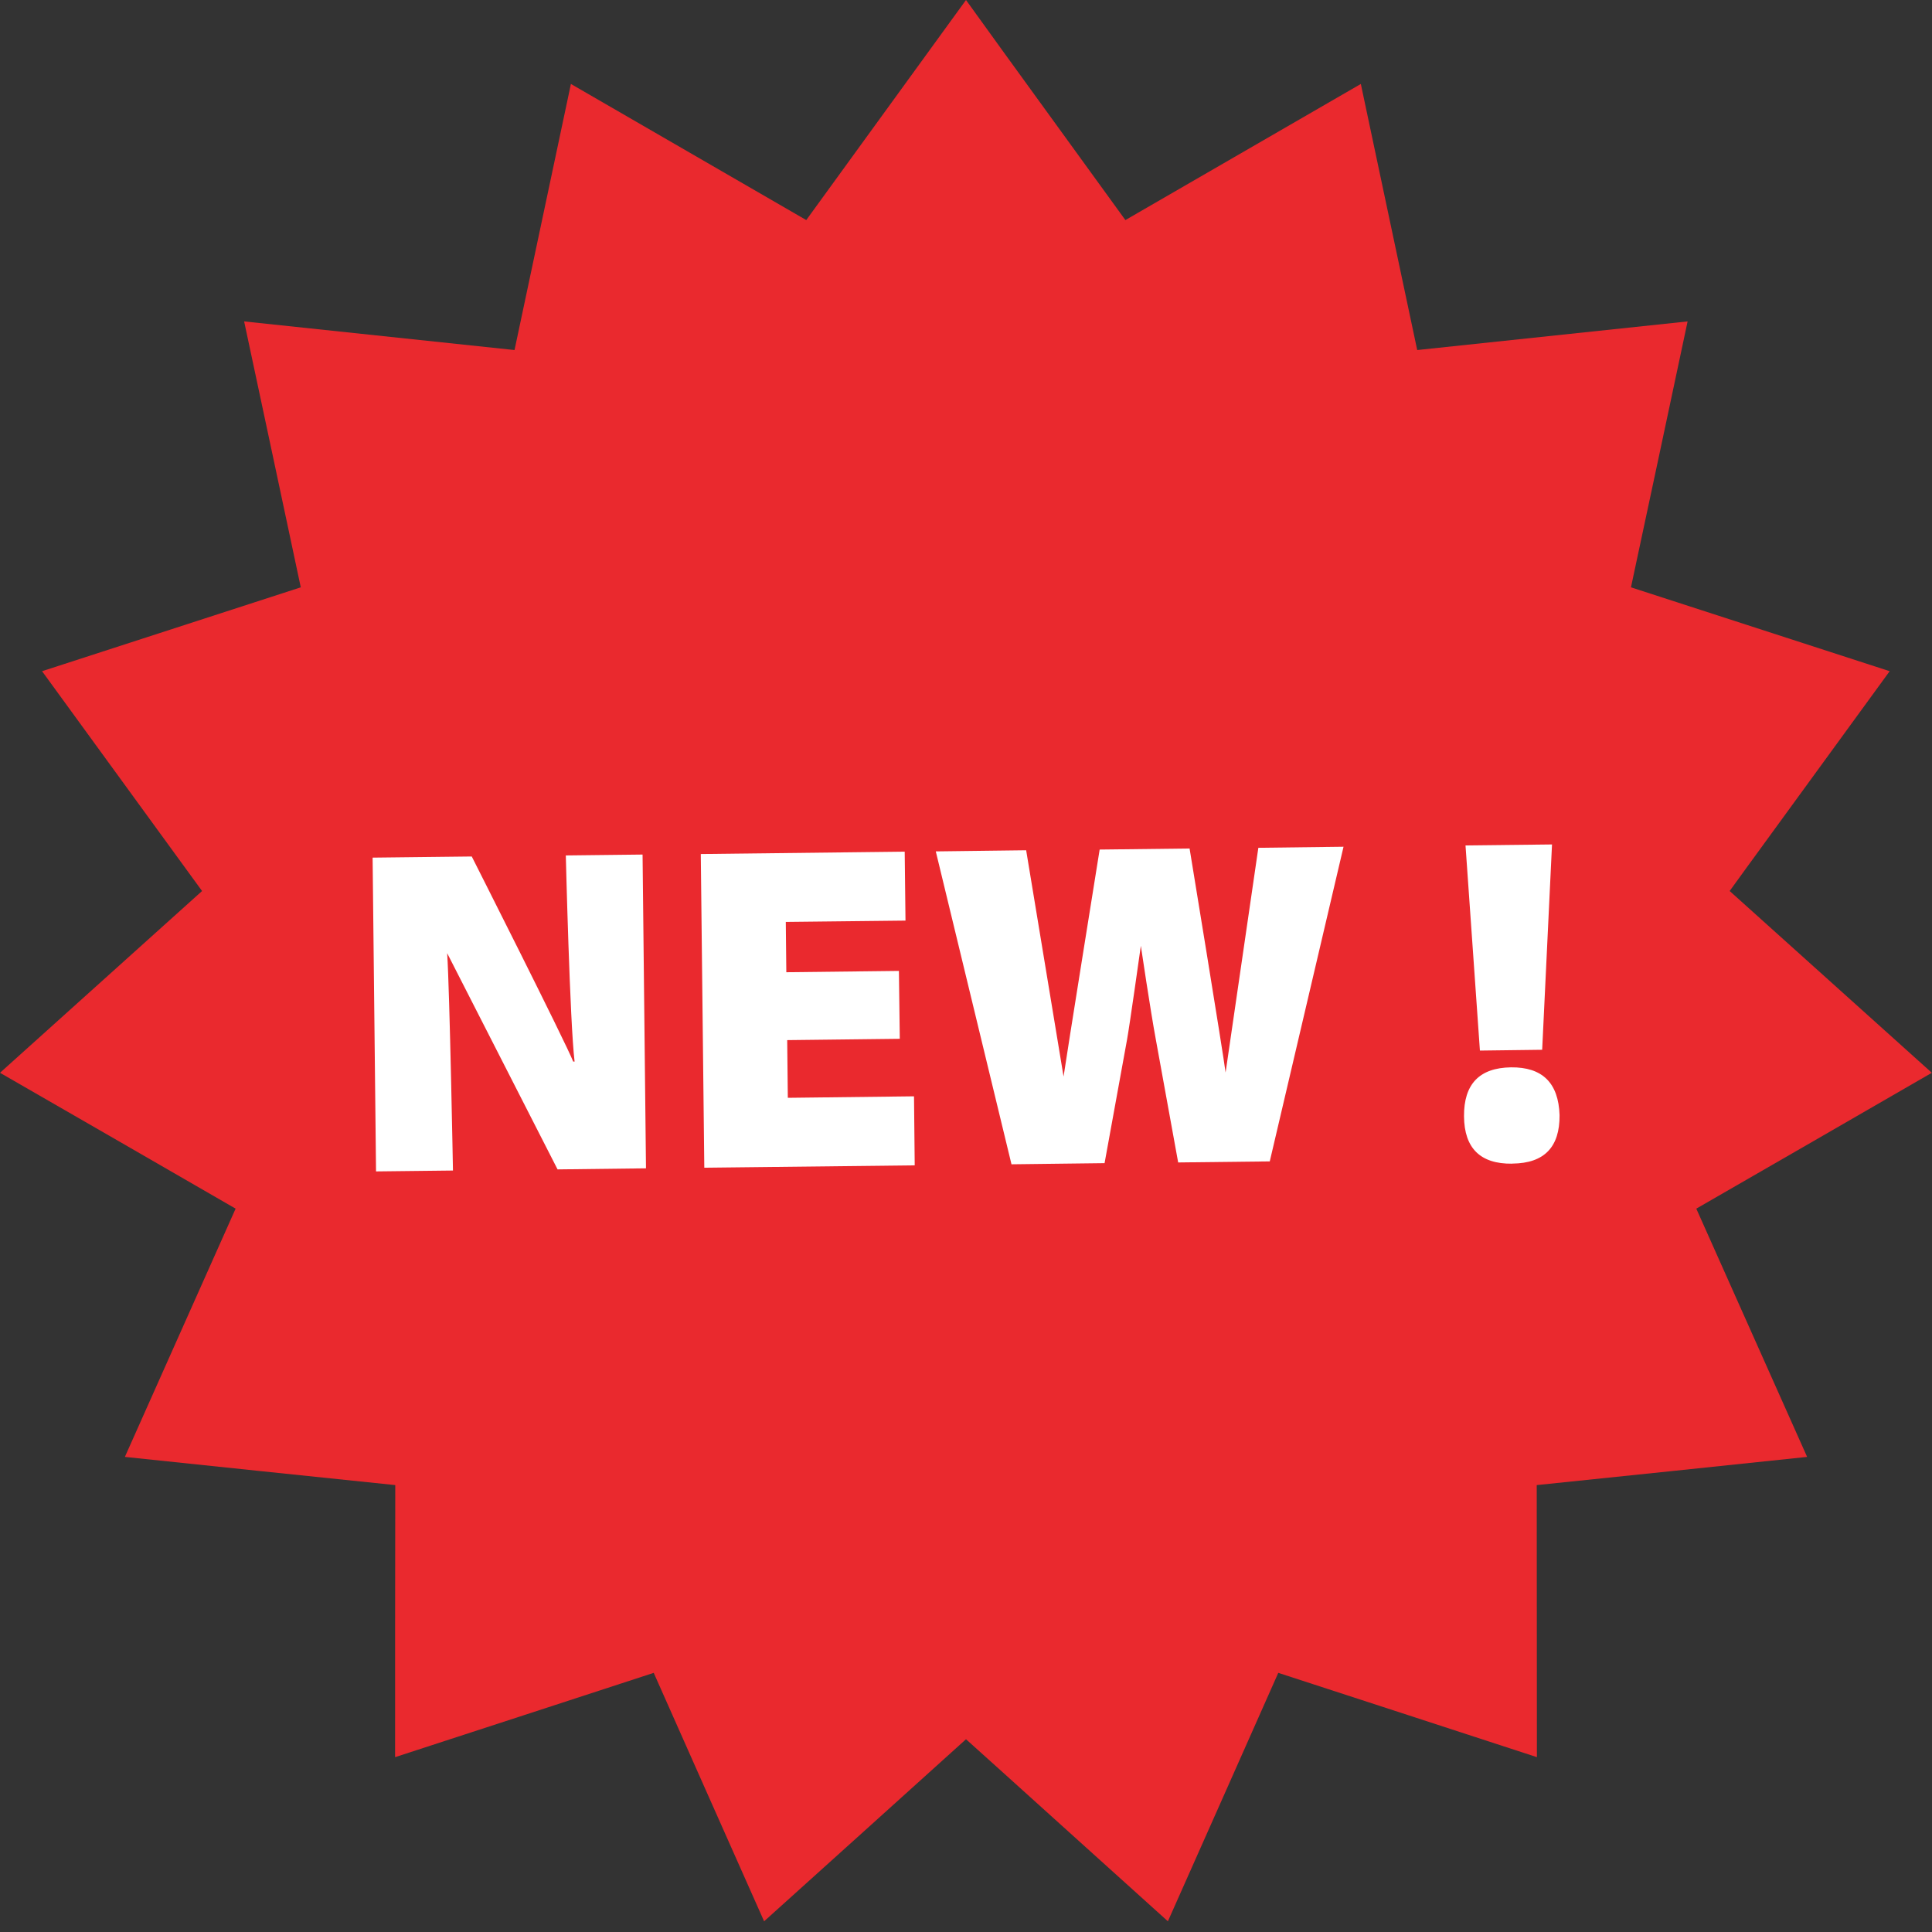 <svg width="22" height="22" viewBox="0 0 22 22" fill="none" xmlns="http://www.w3.org/2000/svg">
<rect x="0" y="0" width="22" height="22" fill="#333333" stroke="none"/>
<g clip-path="url(#clip0_1847_34817)">
<path d="M4.499 20.009C5.48 19.689 6.463 19.37 7.444 19.049C7.863 19.992 8.281 20.935 8.701 21.878C9.468 21.187 10.235 20.496 11 19.805C11.14 19.93 11.278 20.056 11.418 20.181C12.045 20.748 12.672 21.312 13.299 21.878C13.719 20.935 14.137 19.992 14.556 19.049C15.537 19.369 16.52 19.688 17.501 20.009C17.501 18.977 17.499 17.945 17.499 16.911C18.526 16.805 19.553 16.698 20.578 16.59C20.157 15.648 19.737 14.704 19.316 13.763C20.209 13.248 21.105 12.733 21.998 12.216C21.231 11.527 20.463 10.835 19.696 10.146C19.755 10.064 19.816 9.981 19.875 9.899C20.423 9.147 20.97 8.395 21.518 7.643C20.535 7.325 19.555 7.006 18.572 6.688C18.788 5.679 19.003 4.669 19.217 3.66C18.19 3.769 17.165 3.877 16.138 3.986C15.924 2.975 15.71 1.967 15.496 0.956C14.602 1.473 13.709 1.99 12.815 2.506C12.356 1.873 11.897 1.241 11.438 0.607C11.293 0.405 11.146 0.202 11 0C10.394 0.836 9.787 1.67 9.181 2.506C8.288 1.99 7.394 1.473 6.501 0.956C6.287 1.965 6.073 2.975 5.859 3.986C4.832 3.877 3.807 3.769 2.78 3.66C2.995 4.669 3.211 5.679 3.425 6.688C2.442 7.006 1.461 7.325 0.479 7.643C1.027 8.395 1.573 9.147 2.121 9.899C2.181 9.981 2.241 10.064 2.301 10.146C1.535 10.835 0.767 11.527 0 12.216C0.894 12.731 1.789 13.246 2.683 13.763C2.263 14.706 1.842 15.649 1.422 16.59C2.449 16.698 3.476 16.805 4.501 16.911C4.499 17.943 4.499 18.977 4.499 20.009Z" fill="#EA292E"/>
<path d="M4.282 13.339L4.243 9.766L5.372 9.753C5.372 9.753 6.44 11.866 6.527 12.088H6.543C6.489 11.647 6.443 9.741 6.443 9.741L7.317 9.731L7.356 13.304L6.349 13.316L5.092 10.854C5.121 11.303 5.158 13.329 5.158 13.329L4.282 13.339Z" fill="white"/>
<path d="M10.246 11.829L8.964 11.844L8.971 12.501L10.408 12.484L10.416 13.27L8.02 13.297L7.98 9.725L10.302 9.698L10.311 10.483L8.948 10.498L8.954 11.071L10.236 11.056L10.246 11.829Z" fill="white"/>
<path d="M11.518 13.258L10.656 9.695L11.685 9.682L12.111 12.259C12.137 12.071 12.522 9.674 12.522 9.674L13.546 9.662C13.546 9.662 13.929 11.997 13.956 12.213L14.329 9.654L15.299 9.642L14.459 13.225L13.416 13.237L13.162 11.839C13.101 11.512 12.991 10.77 12.991 10.77C12.991 10.77 12.86 11.701 12.833 11.843L12.578 13.245L11.518 13.258Z" fill="white"/>
<path d="M17.218 13.251C16.857 13.255 16.674 13.075 16.671 12.712C16.668 12.345 16.846 12.159 17.206 12.154C17.563 12.15 17.747 12.331 17.759 12.698C17.762 13.062 17.585 13.246 17.224 13.25H17.218V13.251ZM16.852 11.963L16.688 9.627L17.673 9.616L17.561 11.954L16.852 11.963Z" fill="white"/>
</g>
<defs>
<clipPath id="clip0_1847_34817">
<rect width="22" height="21.878" fill="white"/>
</clipPath>
</defs>
</svg>
